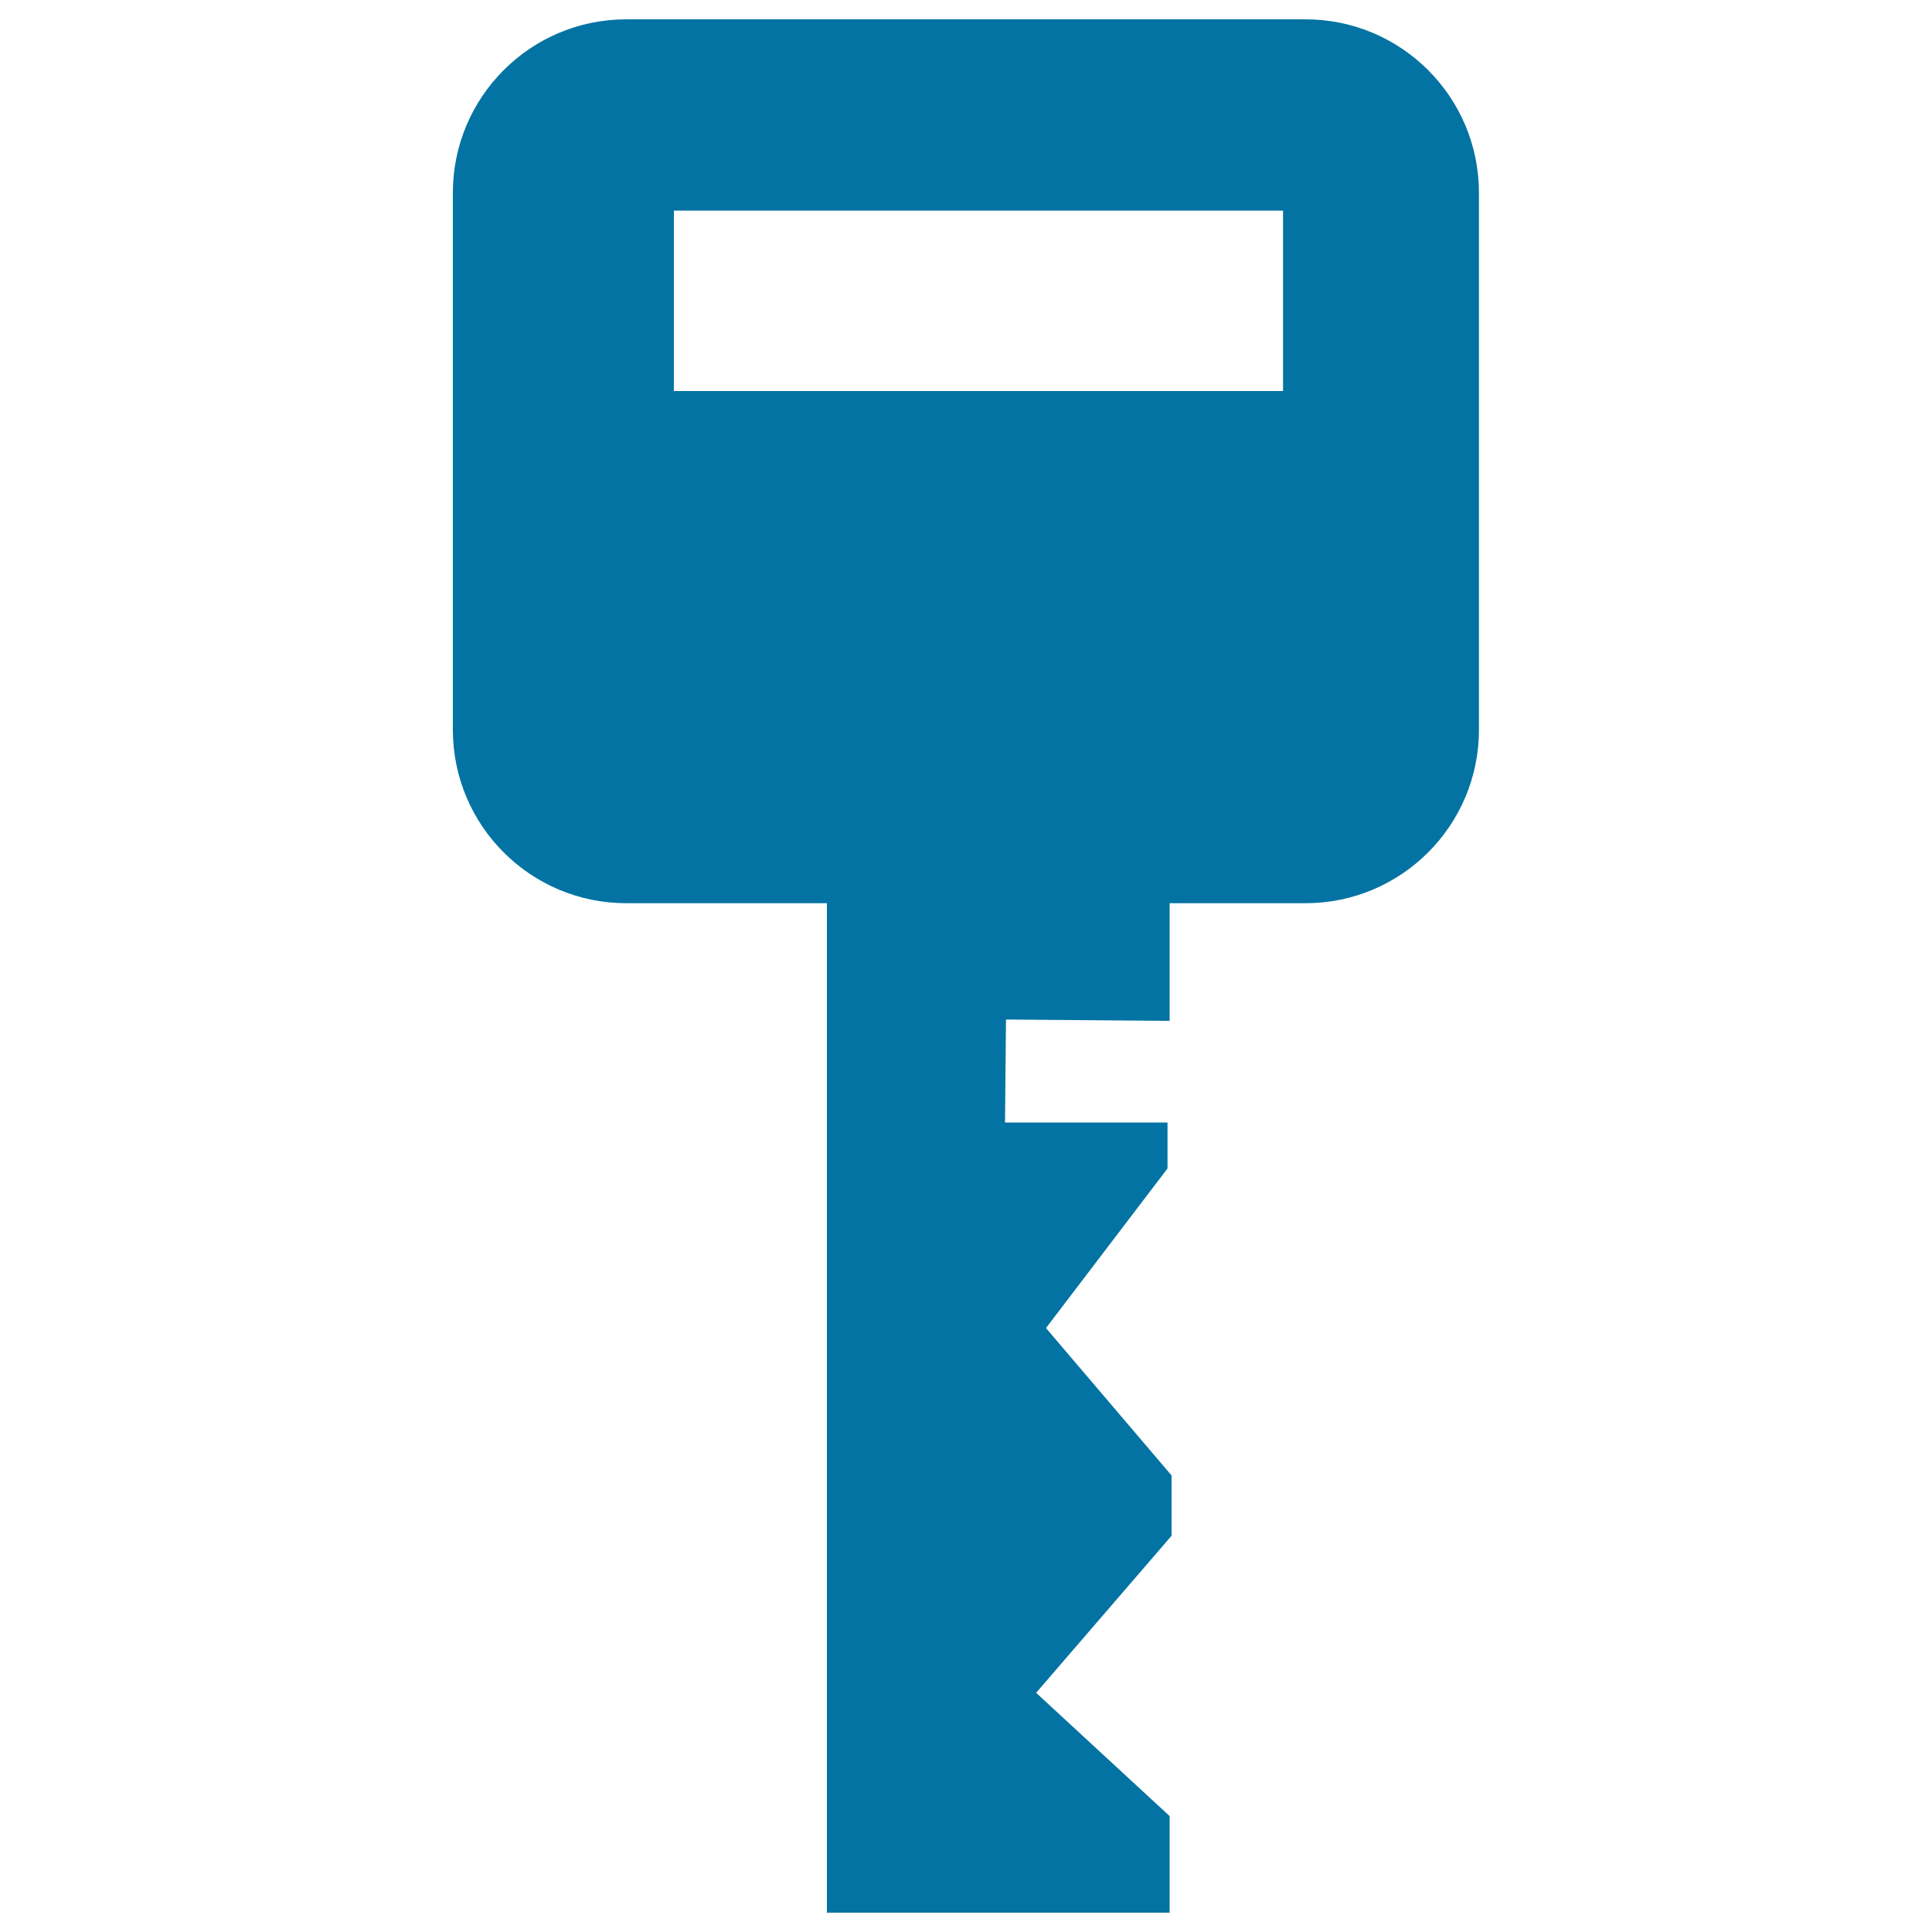 <svg xmlns="http://www.w3.org/2000/svg" viewBox="0 0 1000 1000" style="fill:#0273a2">
<title>Square Black Modern Key Silhouette SVG icon</title>
<g><path d="M675.7,10H324.2c-49.6,0-89.8,40.2-89.8,89.8v277.9c0,49.6,40.2,89.8,89.8,89.8H428V990h177.4v-50l-69.1-63.8l70.1-81.3v-31.2l-65-76.3l62.9-82.6v-23.8h-84.1l0.5-53.3l84.7,0.7v-60.9h70.3c49.6,0,89.8-40.2,89.8-89.8V99.8C765.5,50.2,725.3,10,675.7,10z M664.1,202.4H348.8V109h315.3L664.1,202.4L664.1,202.4z"/></g>
</svg>
